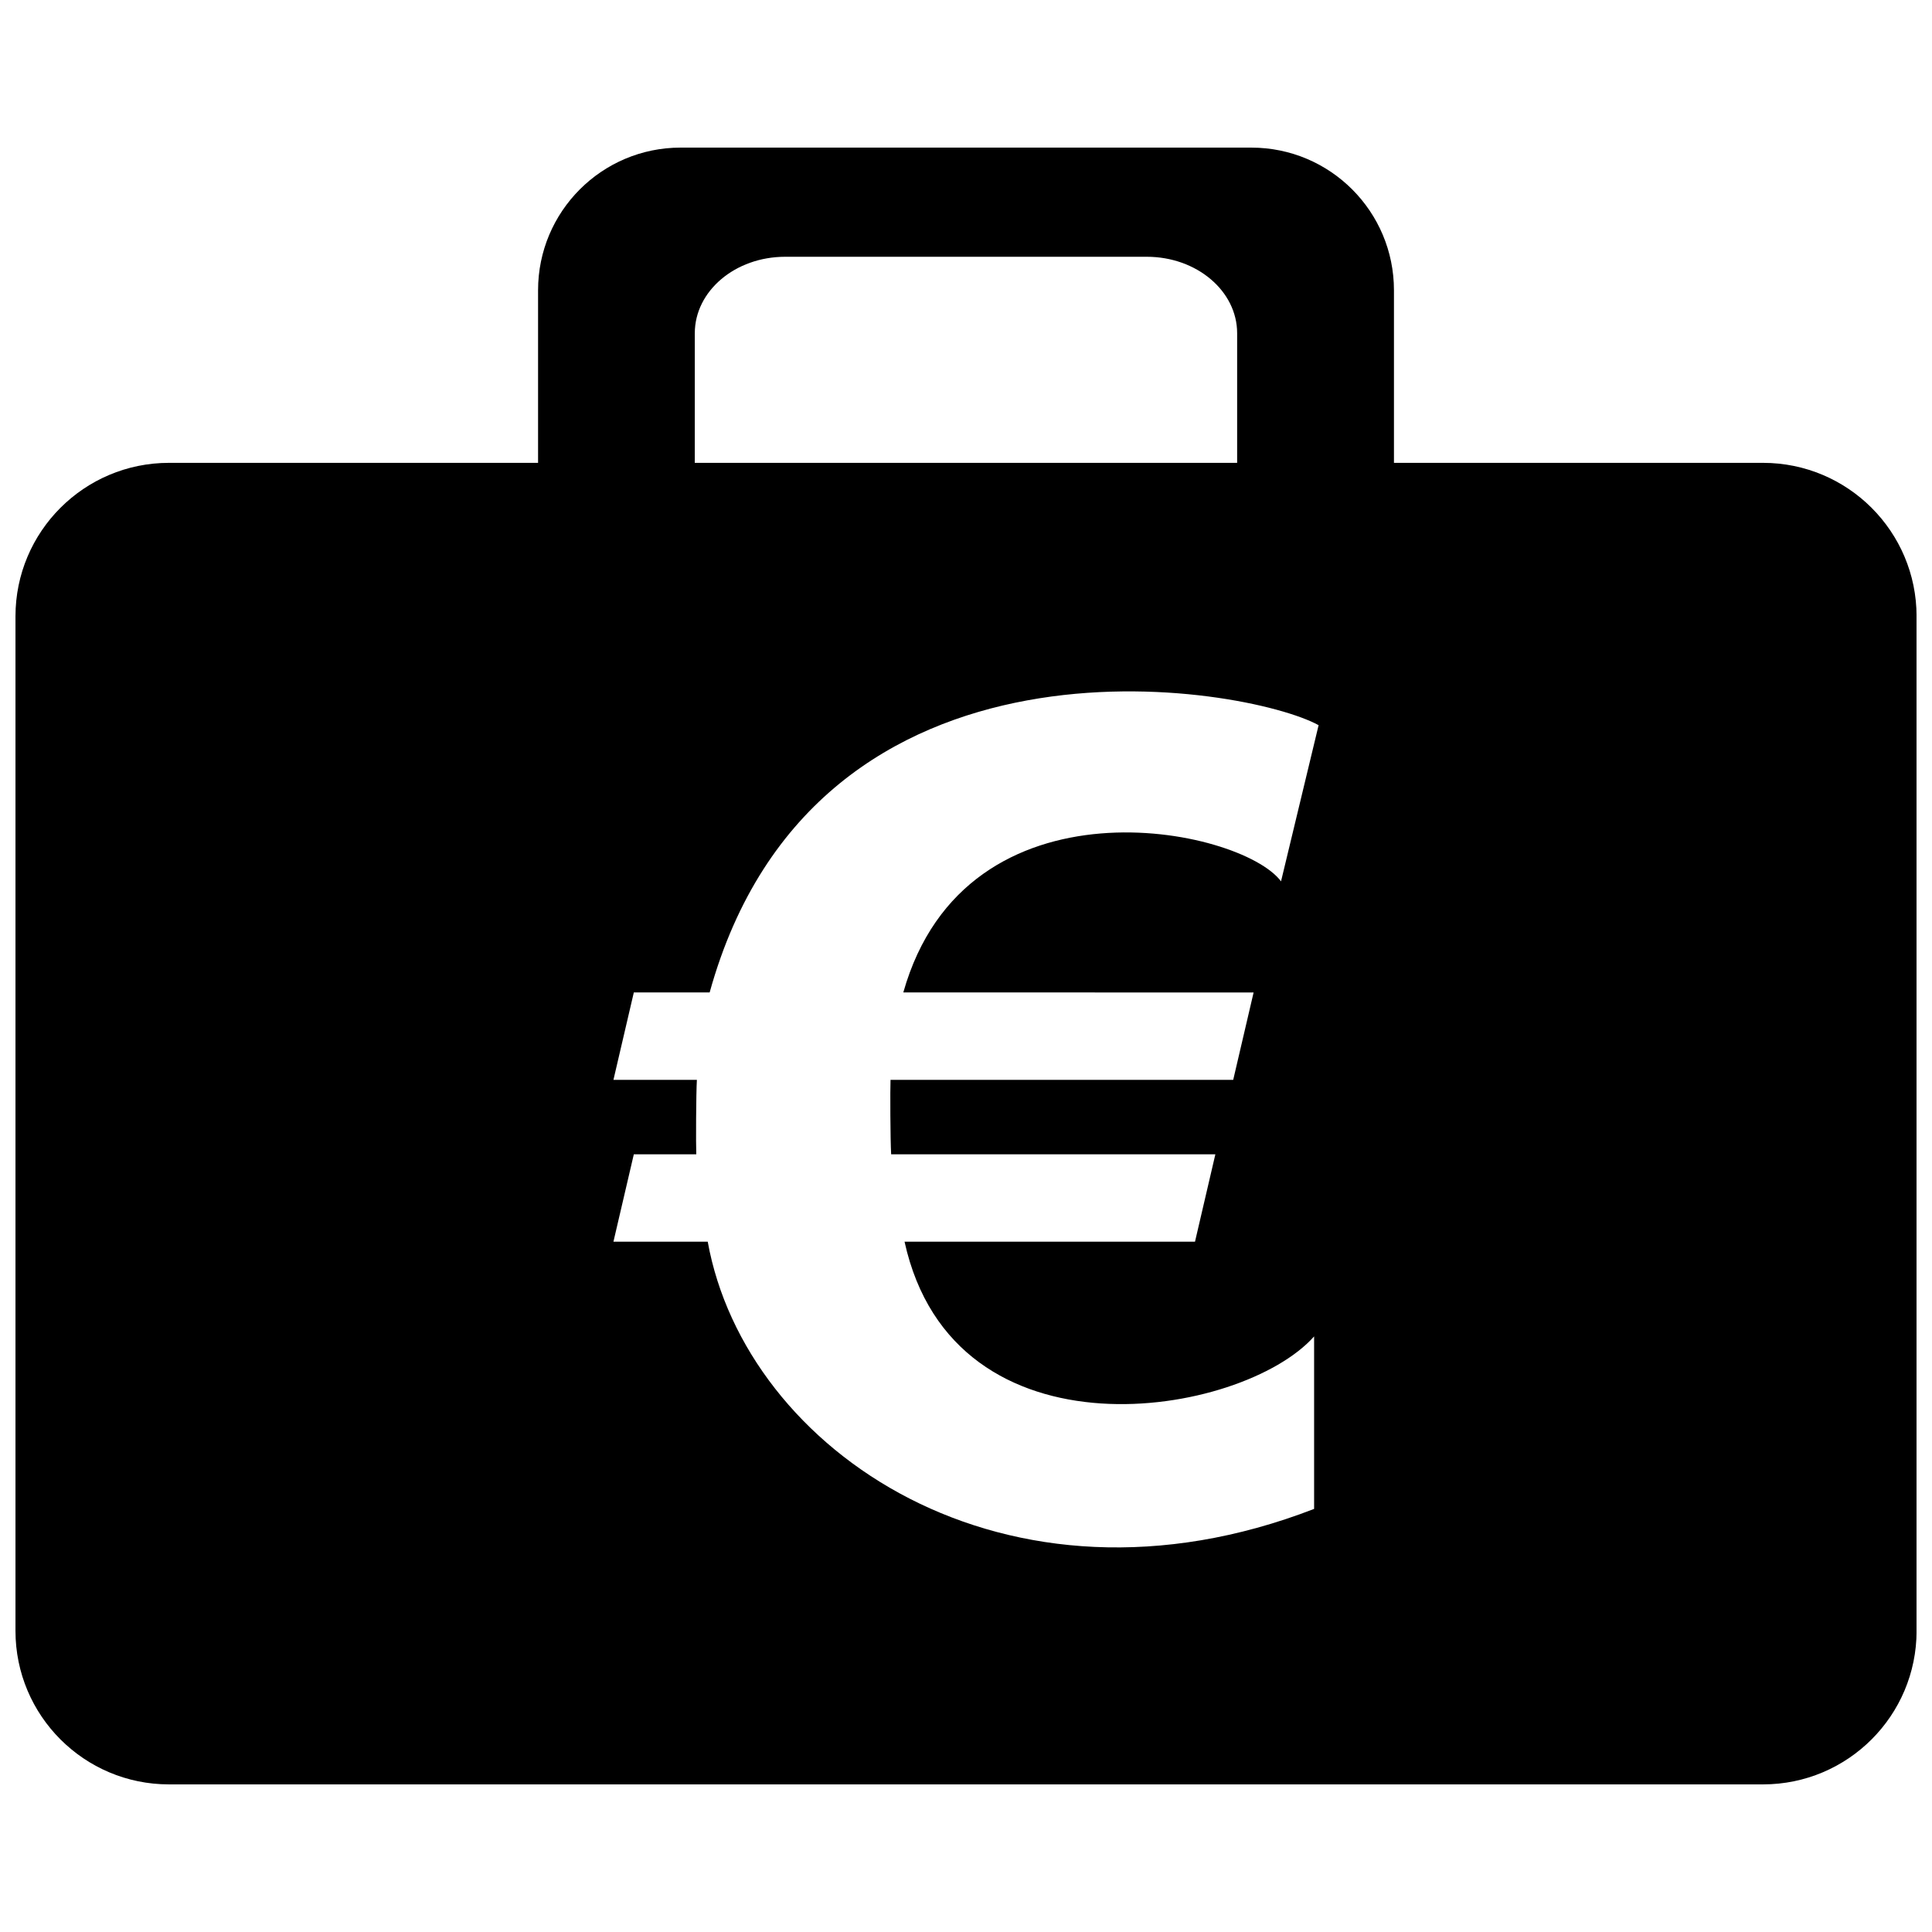 <?xml version="1.0" encoding="UTF-8"?>
<!-- Uploaded to: SVG Repo, www.svgrepo.com, Generator: SVG Repo Mixer Tools -->
<svg width="800px" height="800px" version="1.1" viewBox="144 144 512 512" xmlns="http://www.w3.org/2000/svg">
 <defs>
  <clipPath id="a">
   <path d="m148.09 183h503.81v434h-503.81z"/>
  </clipPath>
 </defs>
 <g clip-path="url(#a)">
  <path d="m611.21 266.66h-97.797v-45.734c0-20.879-16.918-37.805-37.785-37.805l-151.25-0.004c-20.867 0-37.785 16.93-37.785 37.805v45.734l-97.809 0.004c-22.457 0-40.684 18.211-40.684 40.68v268.85c0 22.477 18.227 40.691 40.684 40.691h422.43c22.469 0 40.699-18.219 40.699-40.691l-0.004-268.85c0-22.469-18.227-40.68-40.695-40.68zm-283.08-34.355c0-11.191 10.727-20.258 23.945-20.258h95.84c13.215 0 23.941 9.07 23.941 20.258v34.355h-143.73zm148.09 174.71-5.406 23.16h-90.816c-0.109 2.293-0.059 15.941 0.168 19.73h85.918l-5.394 23.148h-76.977c13.078 59.402 89.477 46.562 108.54 25.109v45.715c-81.652 31.594-150.67-15.273-160.7-70.824h-24.984l5.402-23.156h16.551c-0.117-2.398-0.055-16.246 0.16-19.73h-22.113l5.402-23.16h20.094c28.137-101.5 142.42-81.281 161.38-70.824l-9.961 41.387c-10.605-14.289-83.473-29.371-100.1 29.438l92.844 0.004z"/>
 </g>
</svg>